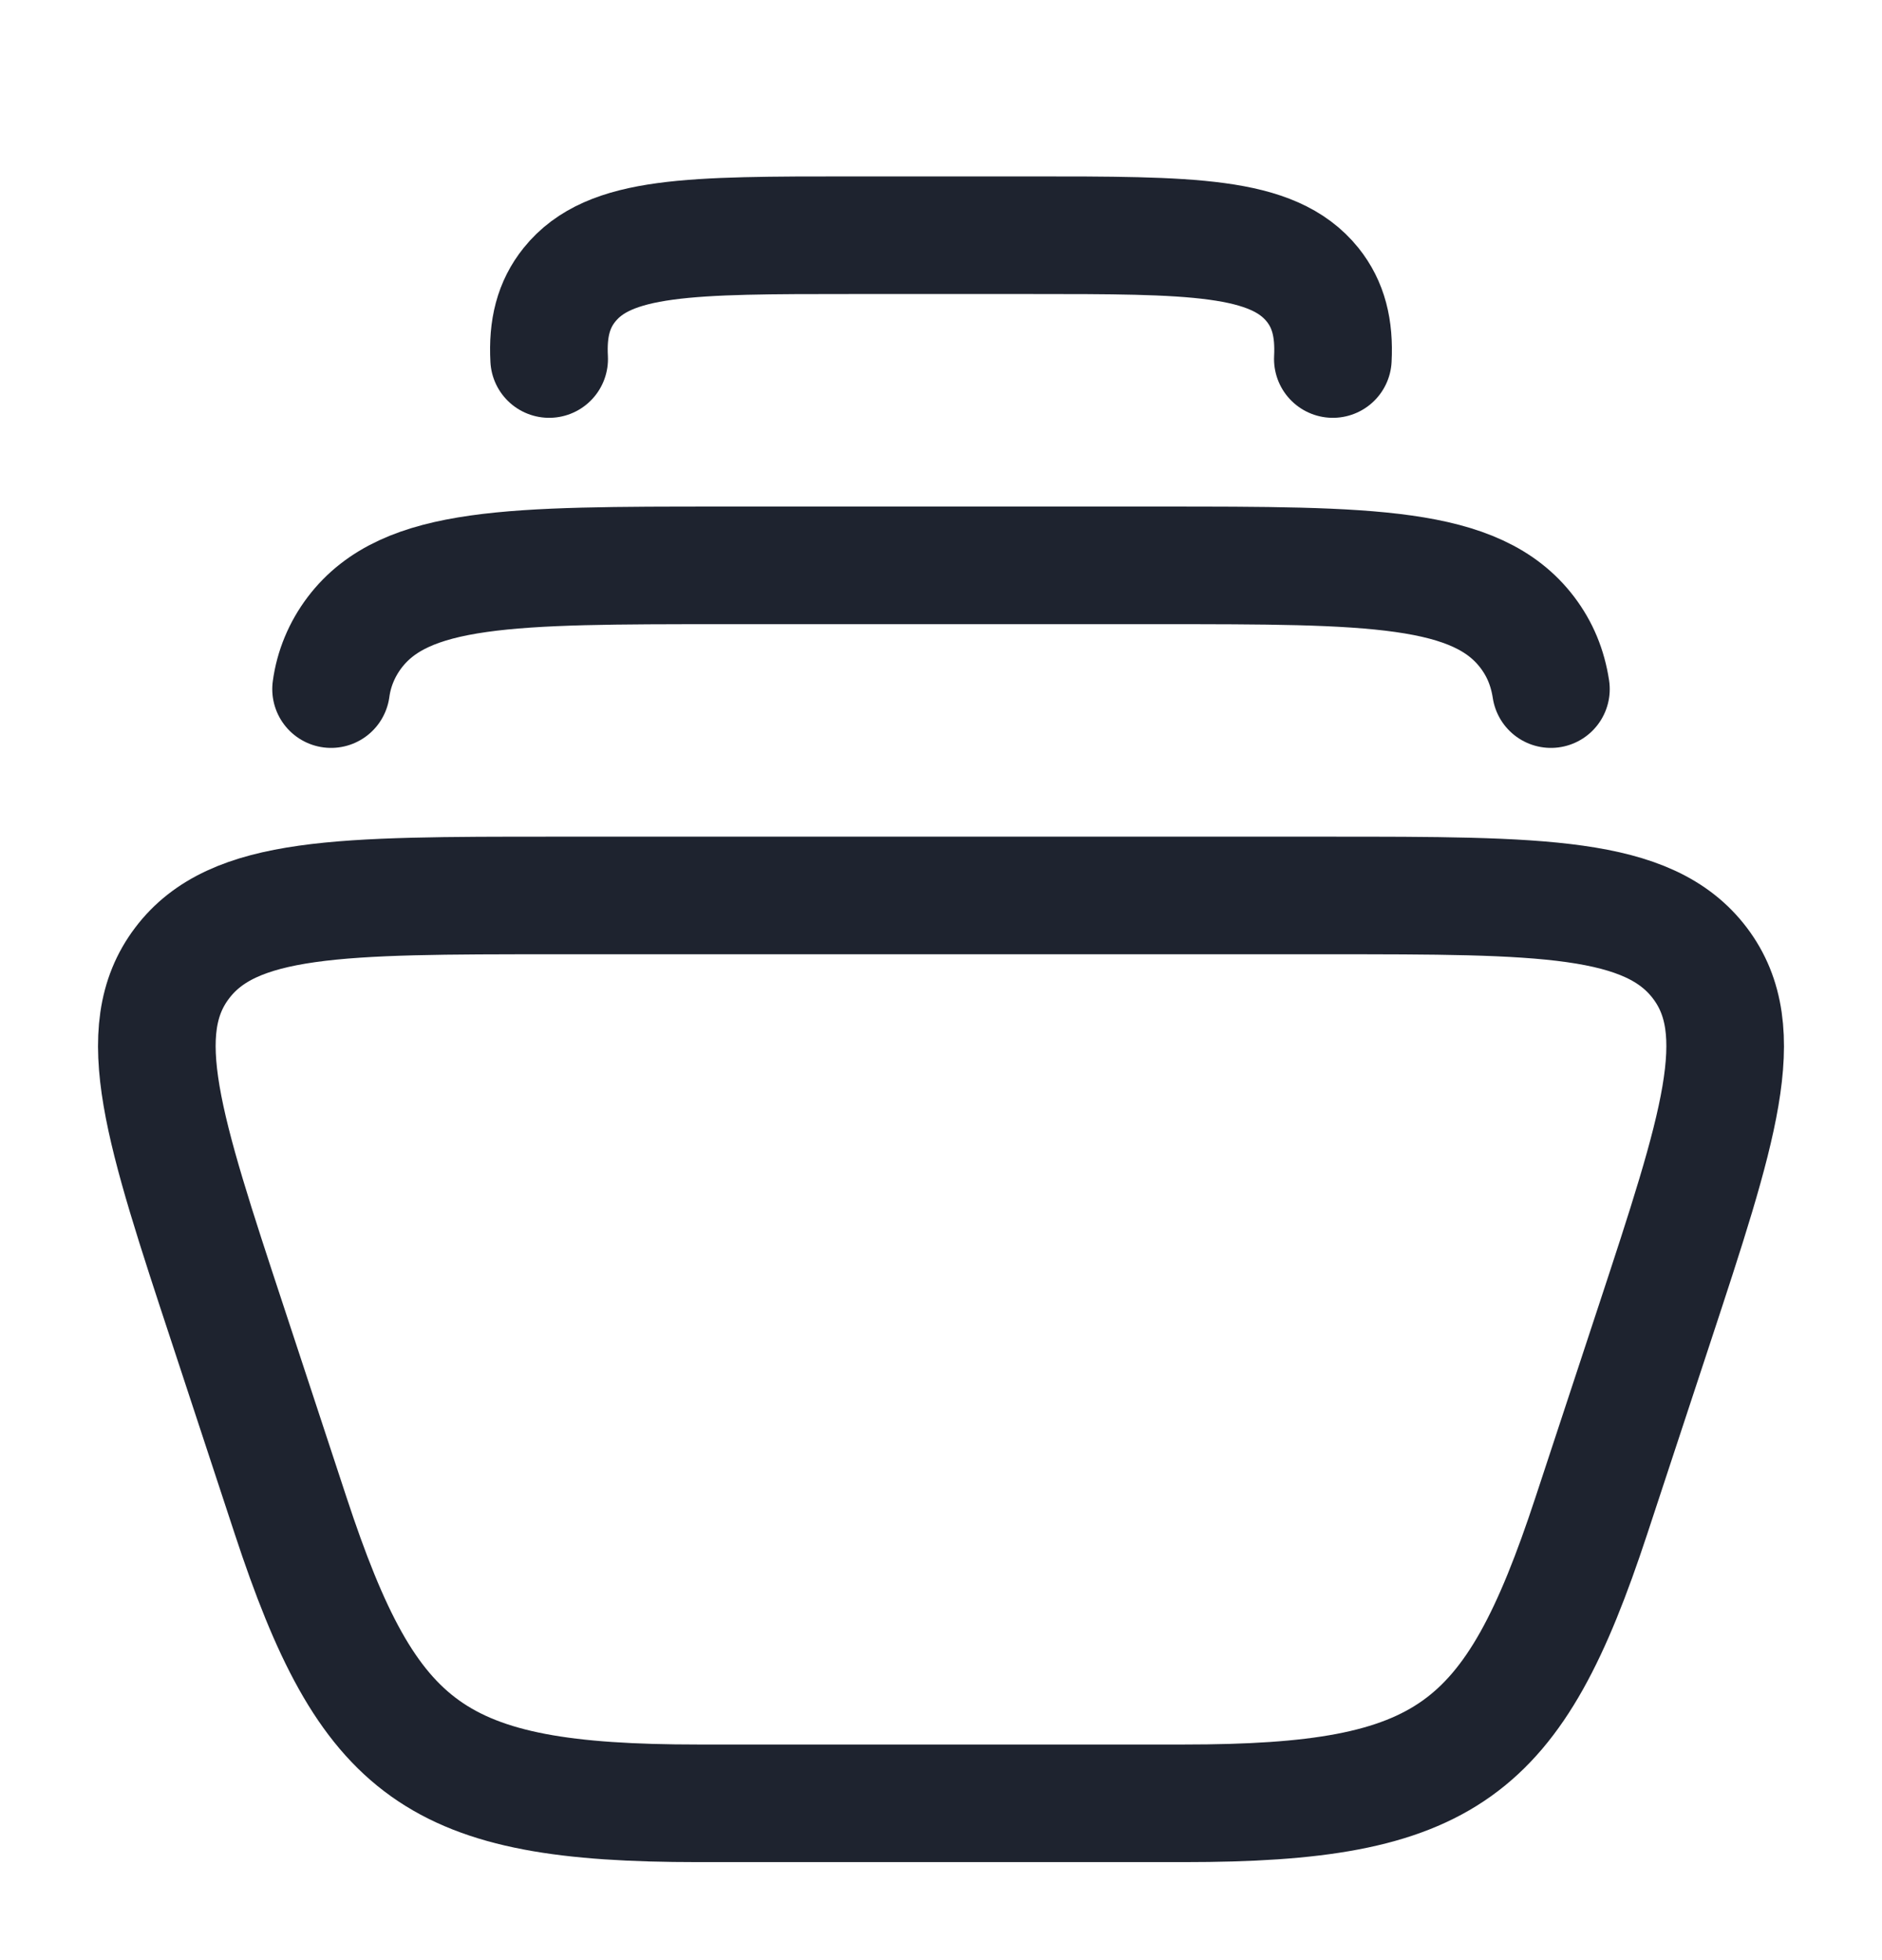 <?xml version="1.0" encoding="UTF-8"?>
<svg xmlns="http://www.w3.org/2000/svg" width="24" height="25" viewBox="0 0 24 25" fill="none">
  <path d="M7.003 4.579C6.982 4.188 7.058 3.886 7.262 3.632C7.77 3 8.803 3 10.872 3H13.128C15.197 3 16.23 3 16.739 3.632C16.942 3.886 17.017 4.188 16.997 4.579M4.222 8.789C4.257 8.529 4.36 8.281 4.522 8.067C5.172 7.211 6.52 7.211 9.216 7.211H14.784C17.48 7.211 18.829 7.211 19.478 8.067C19.639 8.28 19.736 8.516 19.778 8.789M2.909 16.908L3.707 19.333C4.702 22.354 5.552 23 8.9 23H15.1C18.448 23 19.298 22.353 20.293 19.333L21.092 16.908C21.918 14.4 22.331 13.146 21.678 12.284C21.024 11.421 19.662 11.421 16.937 11.421H7.063C4.338 11.421 2.974 11.421 2.322 12.284C1.669 13.146 2.082 14.4 2.909 16.908Z" stroke="#1E232F" stroke-width="1.5" stroke-linecap="round" stroke-linejoin="round"></path>
</svg>
